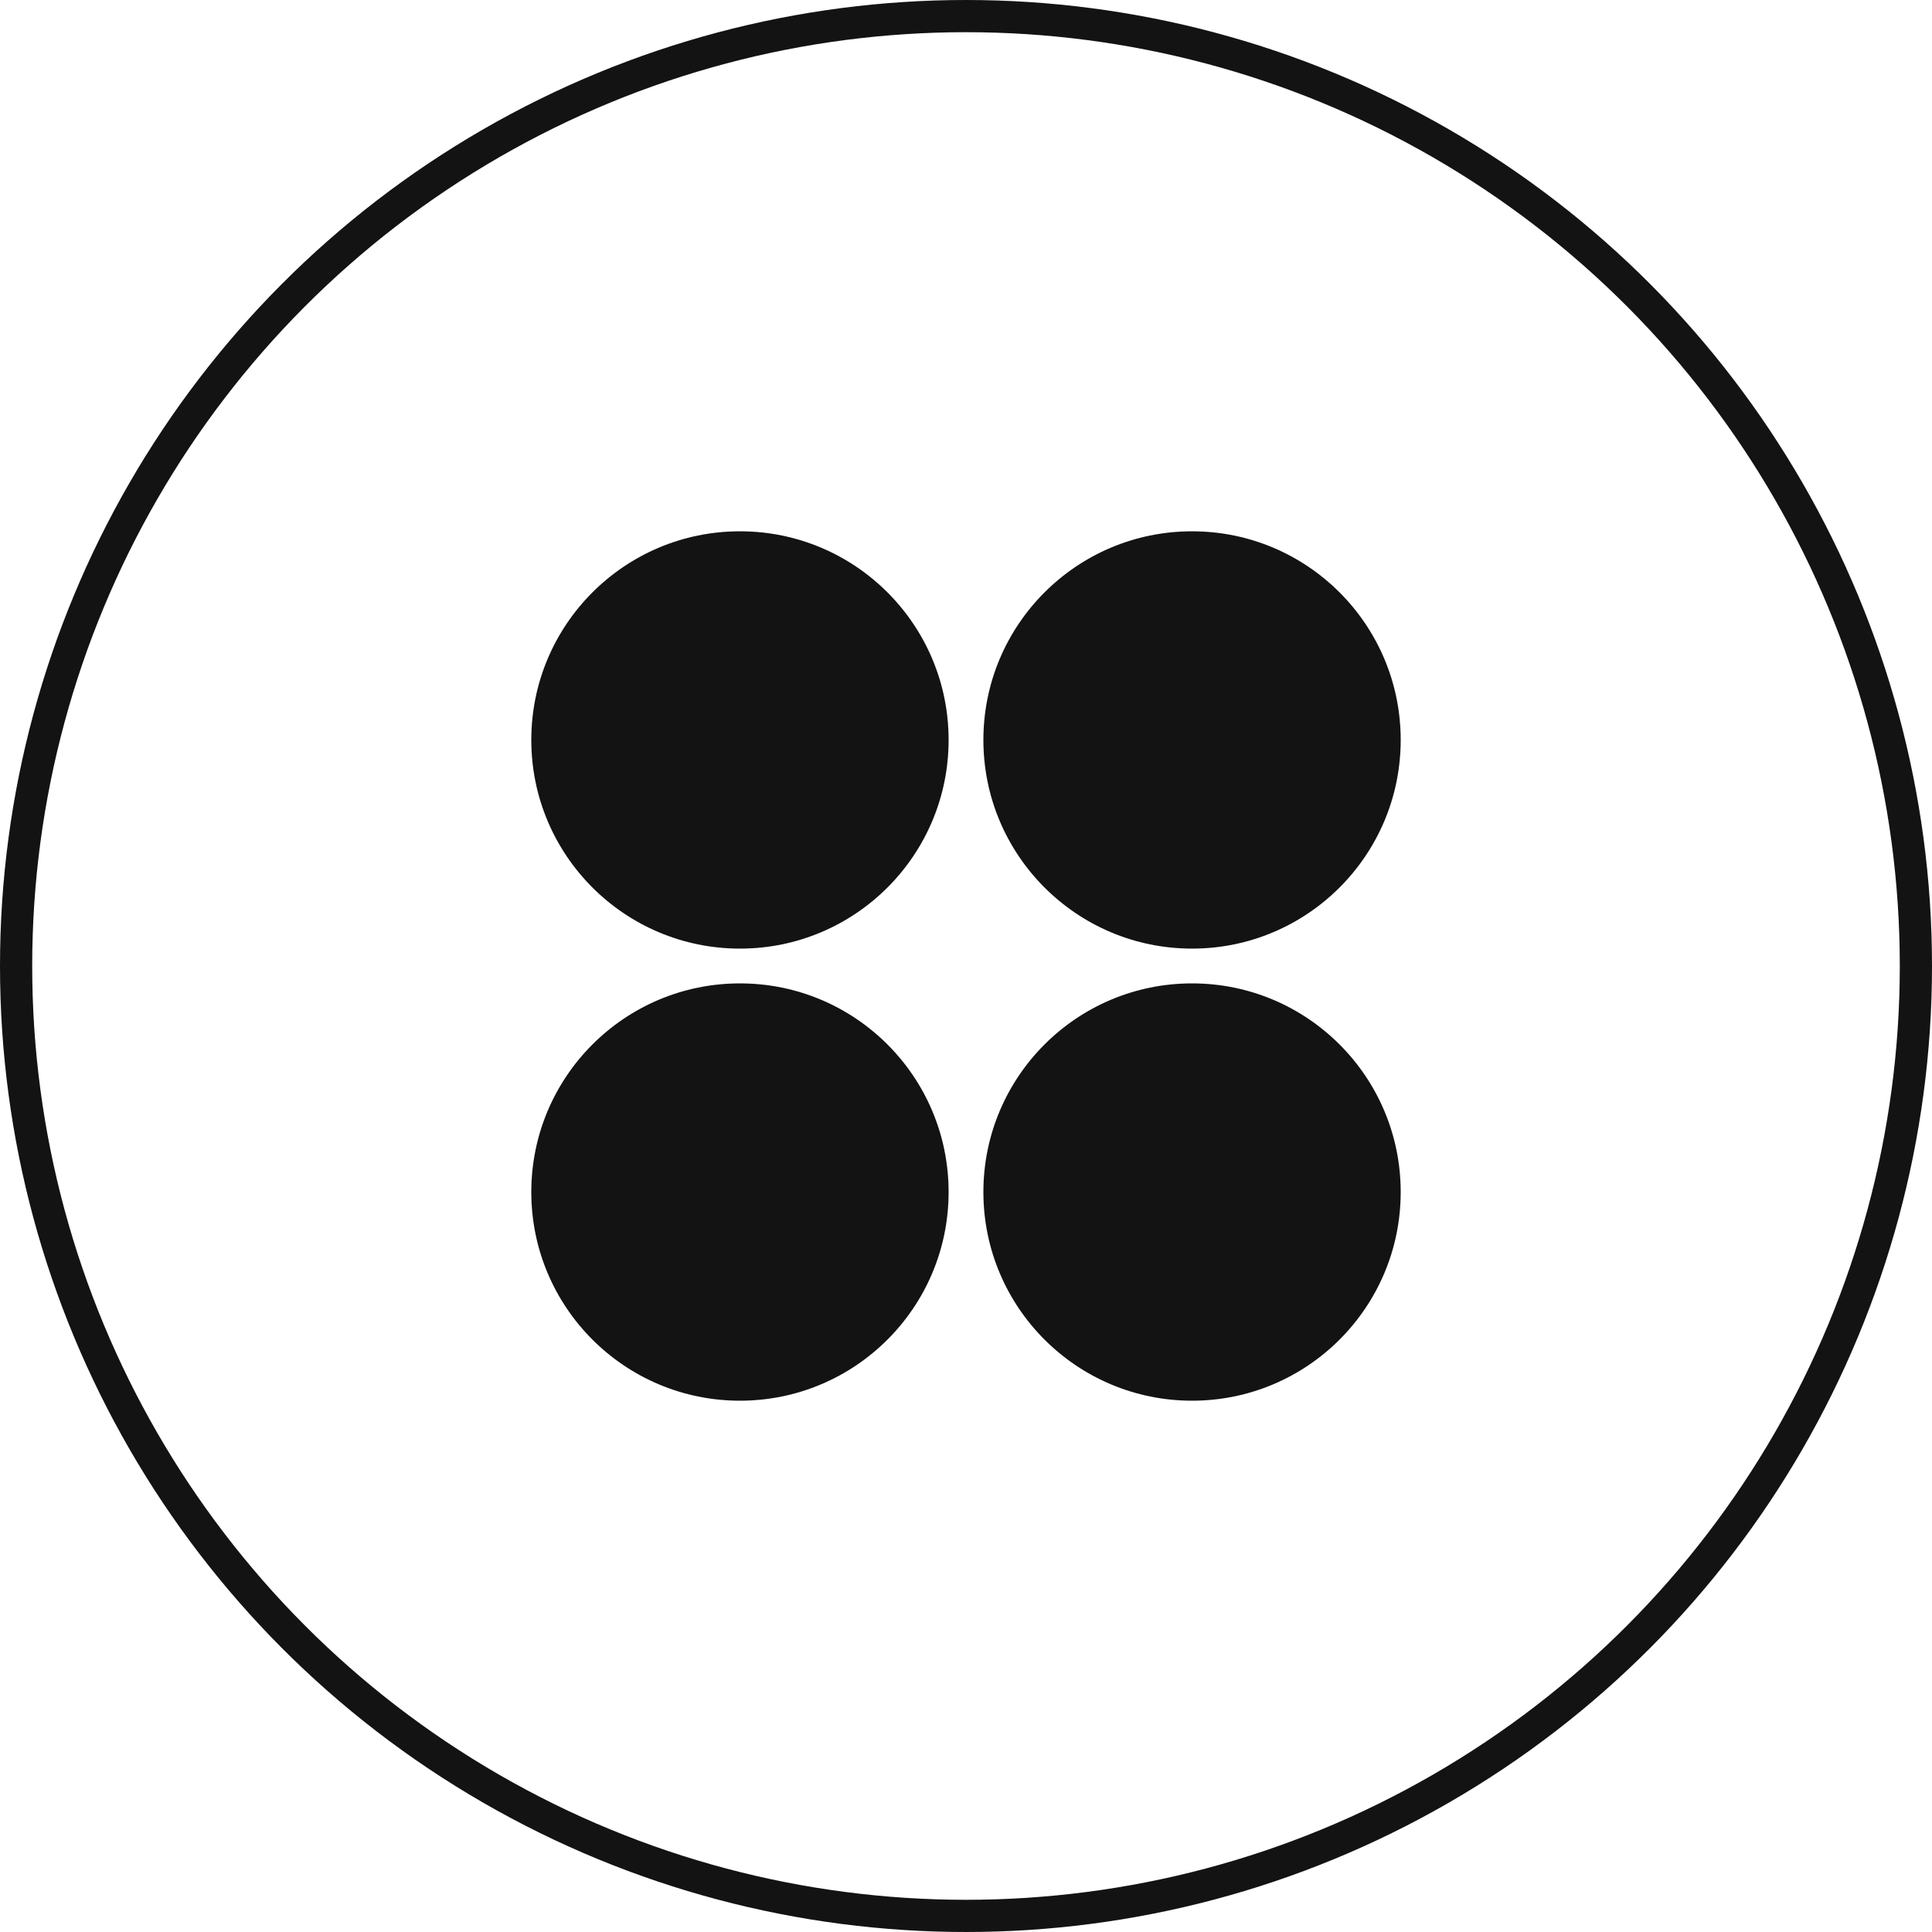 <?xml version="1.0" encoding="UTF-8"?> <svg xmlns="http://www.w3.org/2000/svg" width="60" height="60" viewBox="0 0 60 60" fill="none"> <circle cx="30" cy="30" r="29.5" stroke="#131314"></circle> <circle cx="22.98" cy="22.98" r="6.48" fill="#131314"></circle> <ellipse cx="22.98" cy="37.02" rx="6.48" ry="6.48" fill="#131314"></ellipse> <circle cx="37.02" cy="22.98" r="6.48" fill="#131314"></circle> <ellipse cx="37.02" cy="37.02" rx="6.48" ry="6.48" fill="#131314"></ellipse> </svg> 
